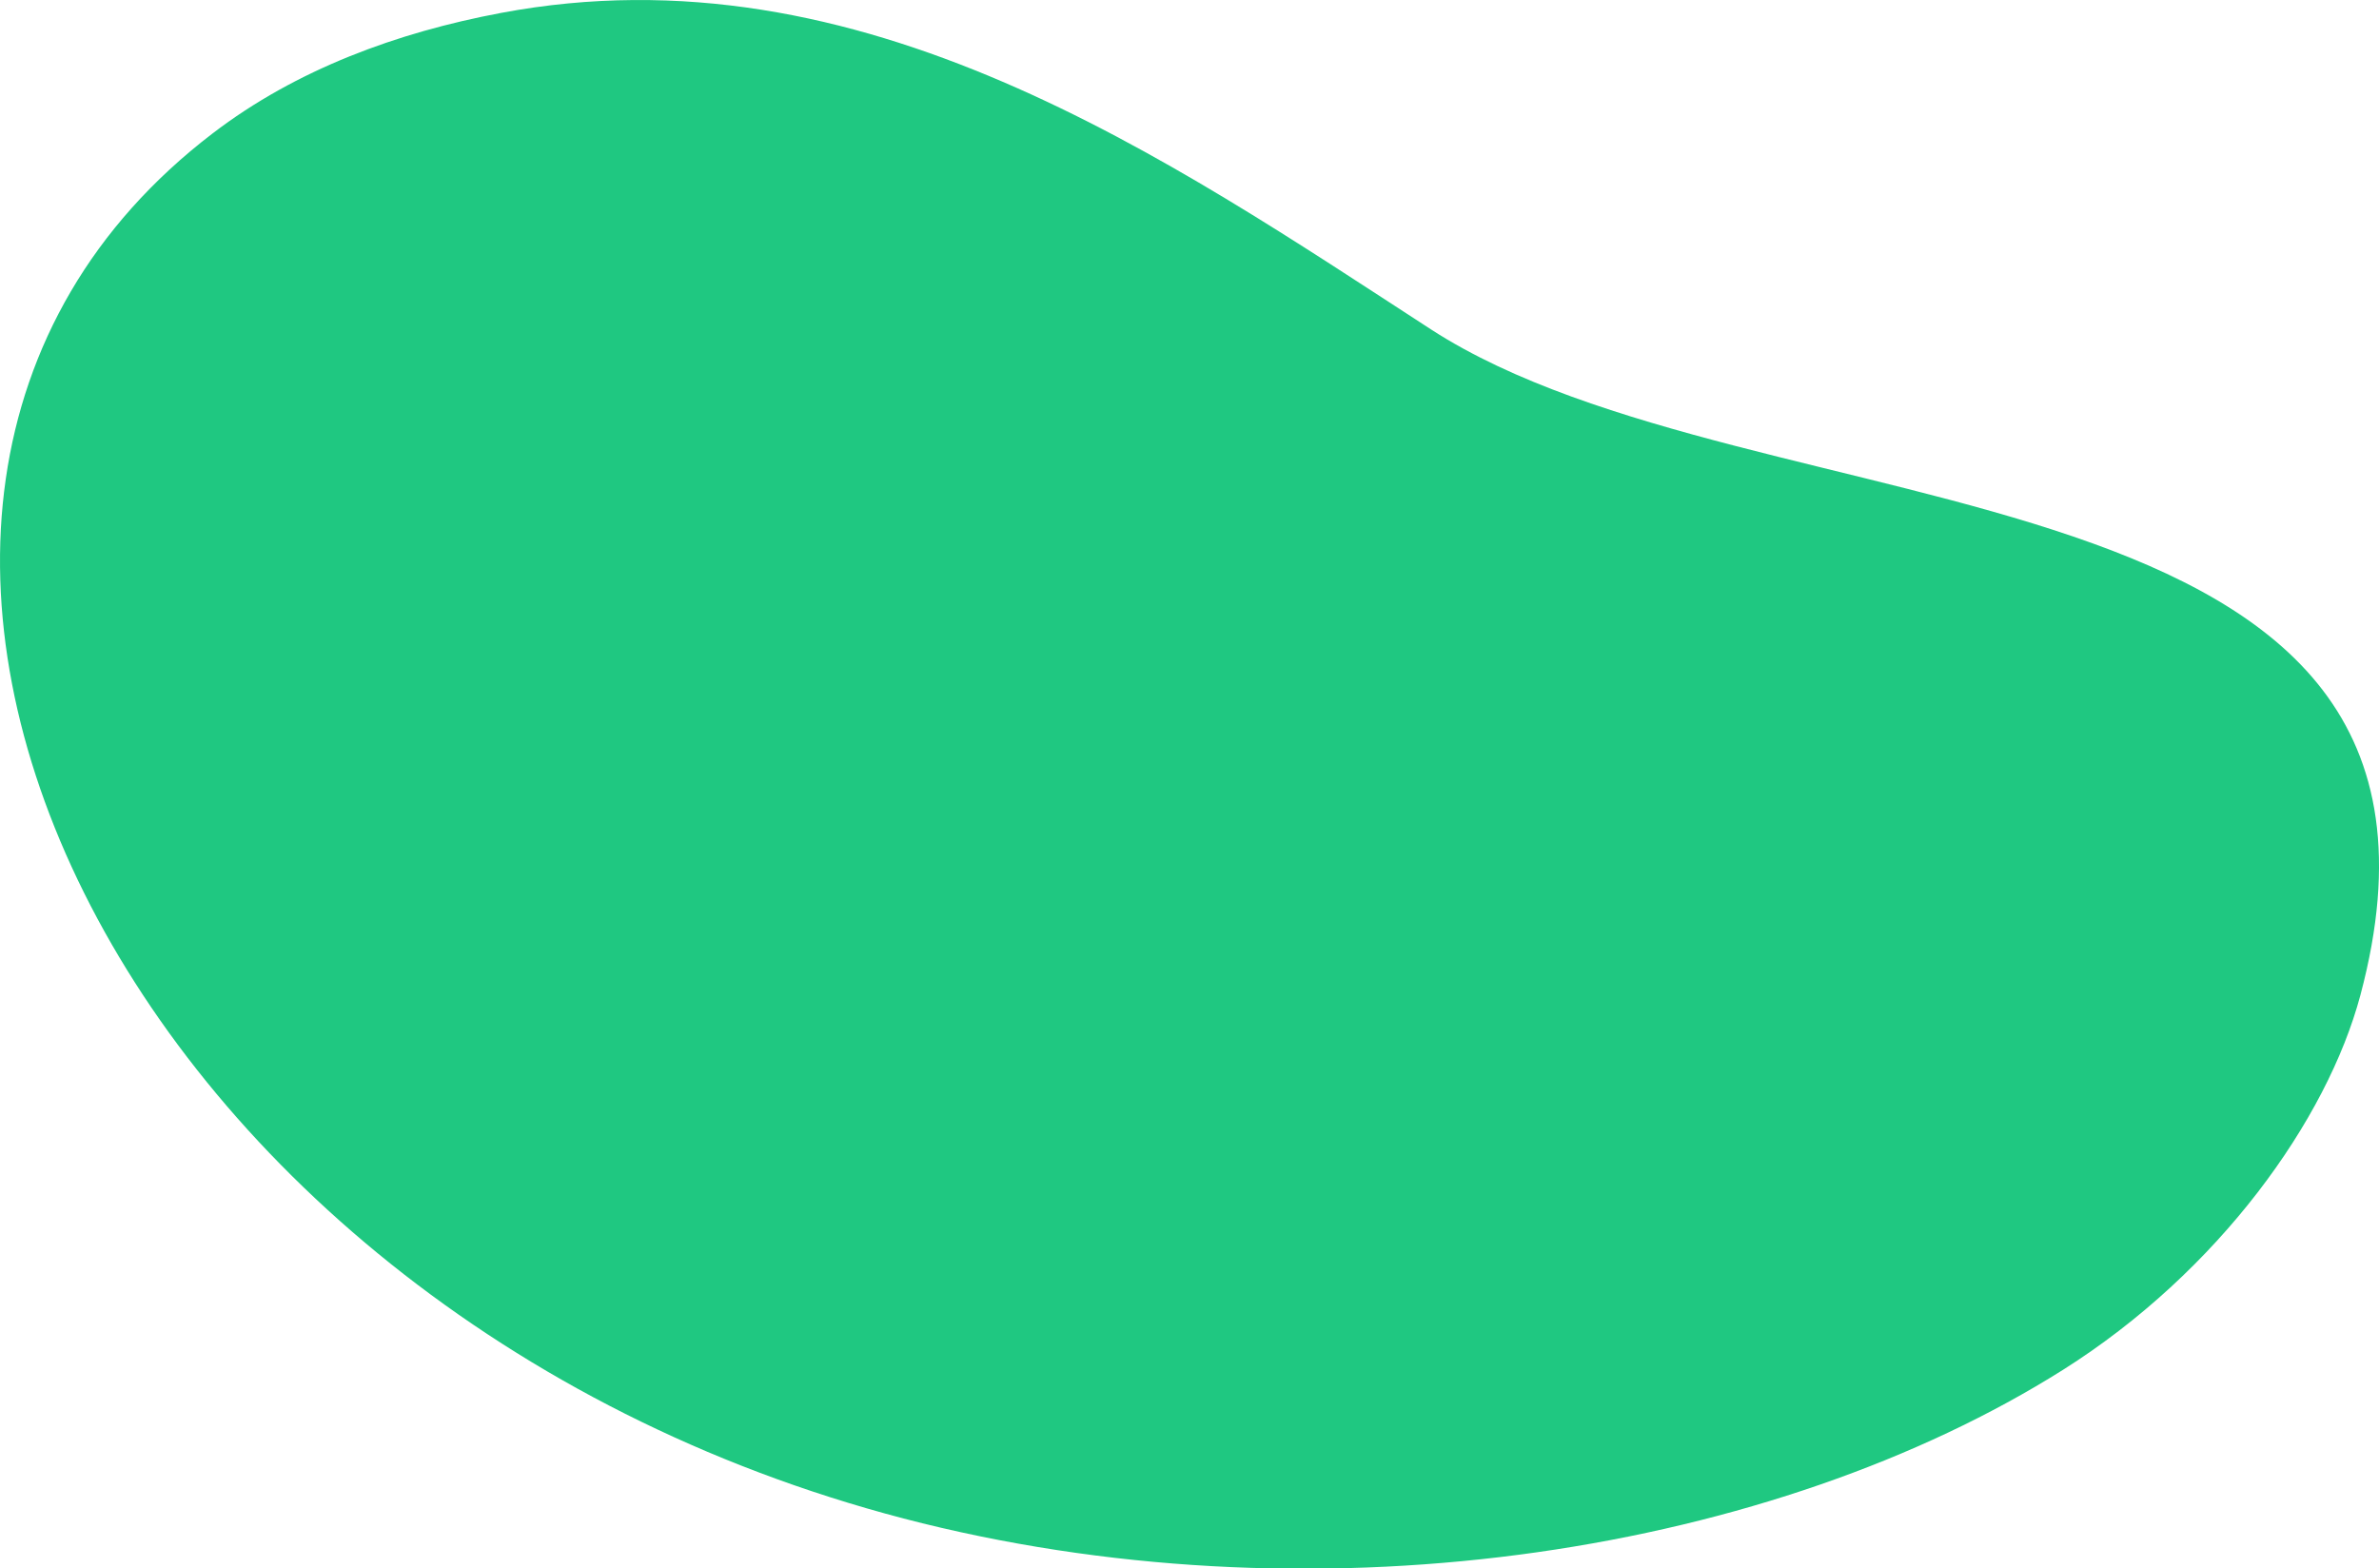 <svg xmlns="http://www.w3.org/2000/svg" viewBox="0 0 173.11 114.12"><defs><style>.cls-1{fill:#1fc881;}</style></defs><g id="Layer_2" data-name="Layer 2"><g id="&#xD1;&#xEB;&#xEE;&#xE9;_1" data-name="&#xD1;&#xEB;&#xEE;&#xE9; 1"><path class="cls-1" d="M36.46.94C62.72-4,85,11.57,104.17,24c23.8,15.36,78.18,8.63,67.59,48.41-2.43,9.12-10.33,20.14-21.64,27.28-21,13.23-53.43,18.46-83,11.17C8.61,96.39-19.83,36.69,15.47,9.71,21.56,5.05,28.9,2.36,36.46.94Z"></path></g></g></svg>
